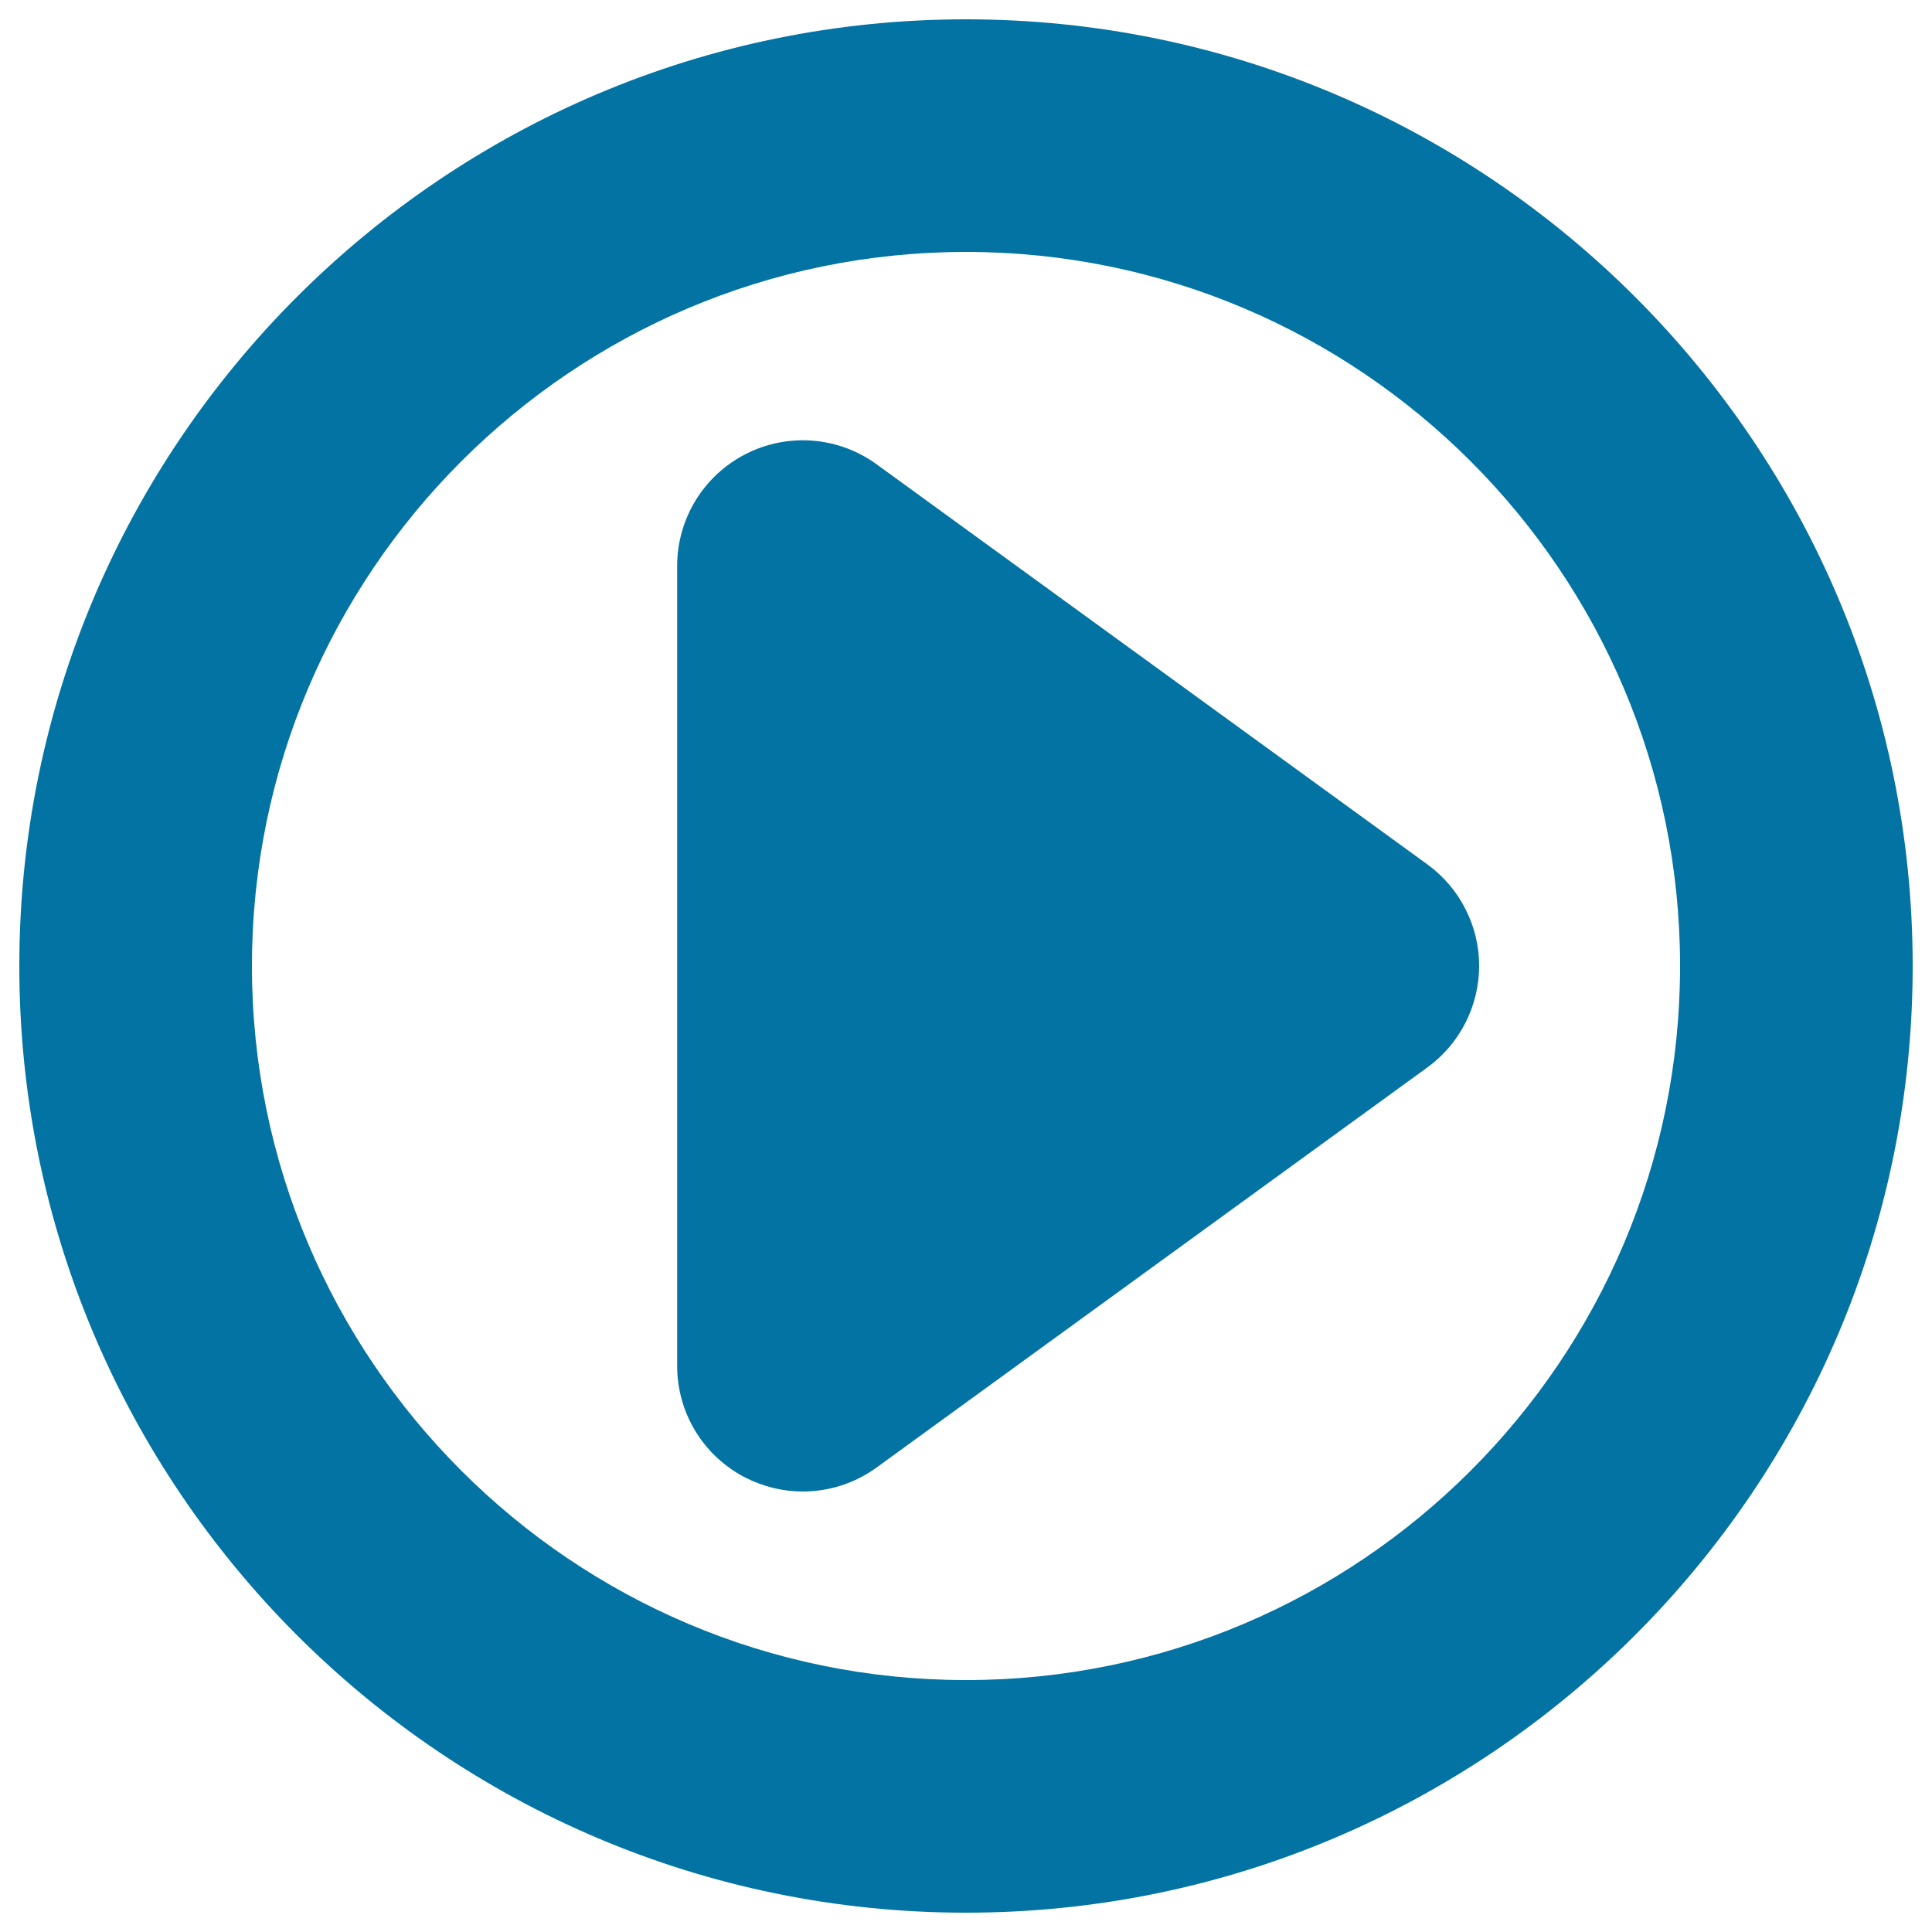 <svg xmlns="http://www.w3.org/2000/svg" viewBox="0 0 1000 1000" style="fill:#0273a2">
<title>Play Movie Button With A Triangle In A Circle SVG icon</title>
<g><g><path d="M738.8,447.4L453.7,240.3c-19.8-14.4-46-16.4-67.7-5.3c-21.8,11.1-35.5,33.5-35.5,57.9v414.1c0,24.5,13.7,46.8,35.5,57.9c9.3,4.7,19.4,7.1,29.5,7.1c13.5,0,26.9-4.2,38.2-12.4l285.1-207.1c16.8-12.2,26.8-31.8,26.8-52.6C765.6,479.2,755.6,459.6,738.8,447.4z"/><path d="M500,10C229.8,10,10,229.8,10,500c0,270.2,219.8,490,490,490c270.2,0,490-219.8,490-490C990,229.8,770.2,10,500,10z M500,869.6c-203.8,0-369.6-165.8-369.6-369.6c0-203.8,165.8-369.6,369.6-369.6c203.8,0,369.6,165.8,369.6,369.6C869.6,703.8,703.8,869.6,500,869.6z"/></g></g>
</svg>